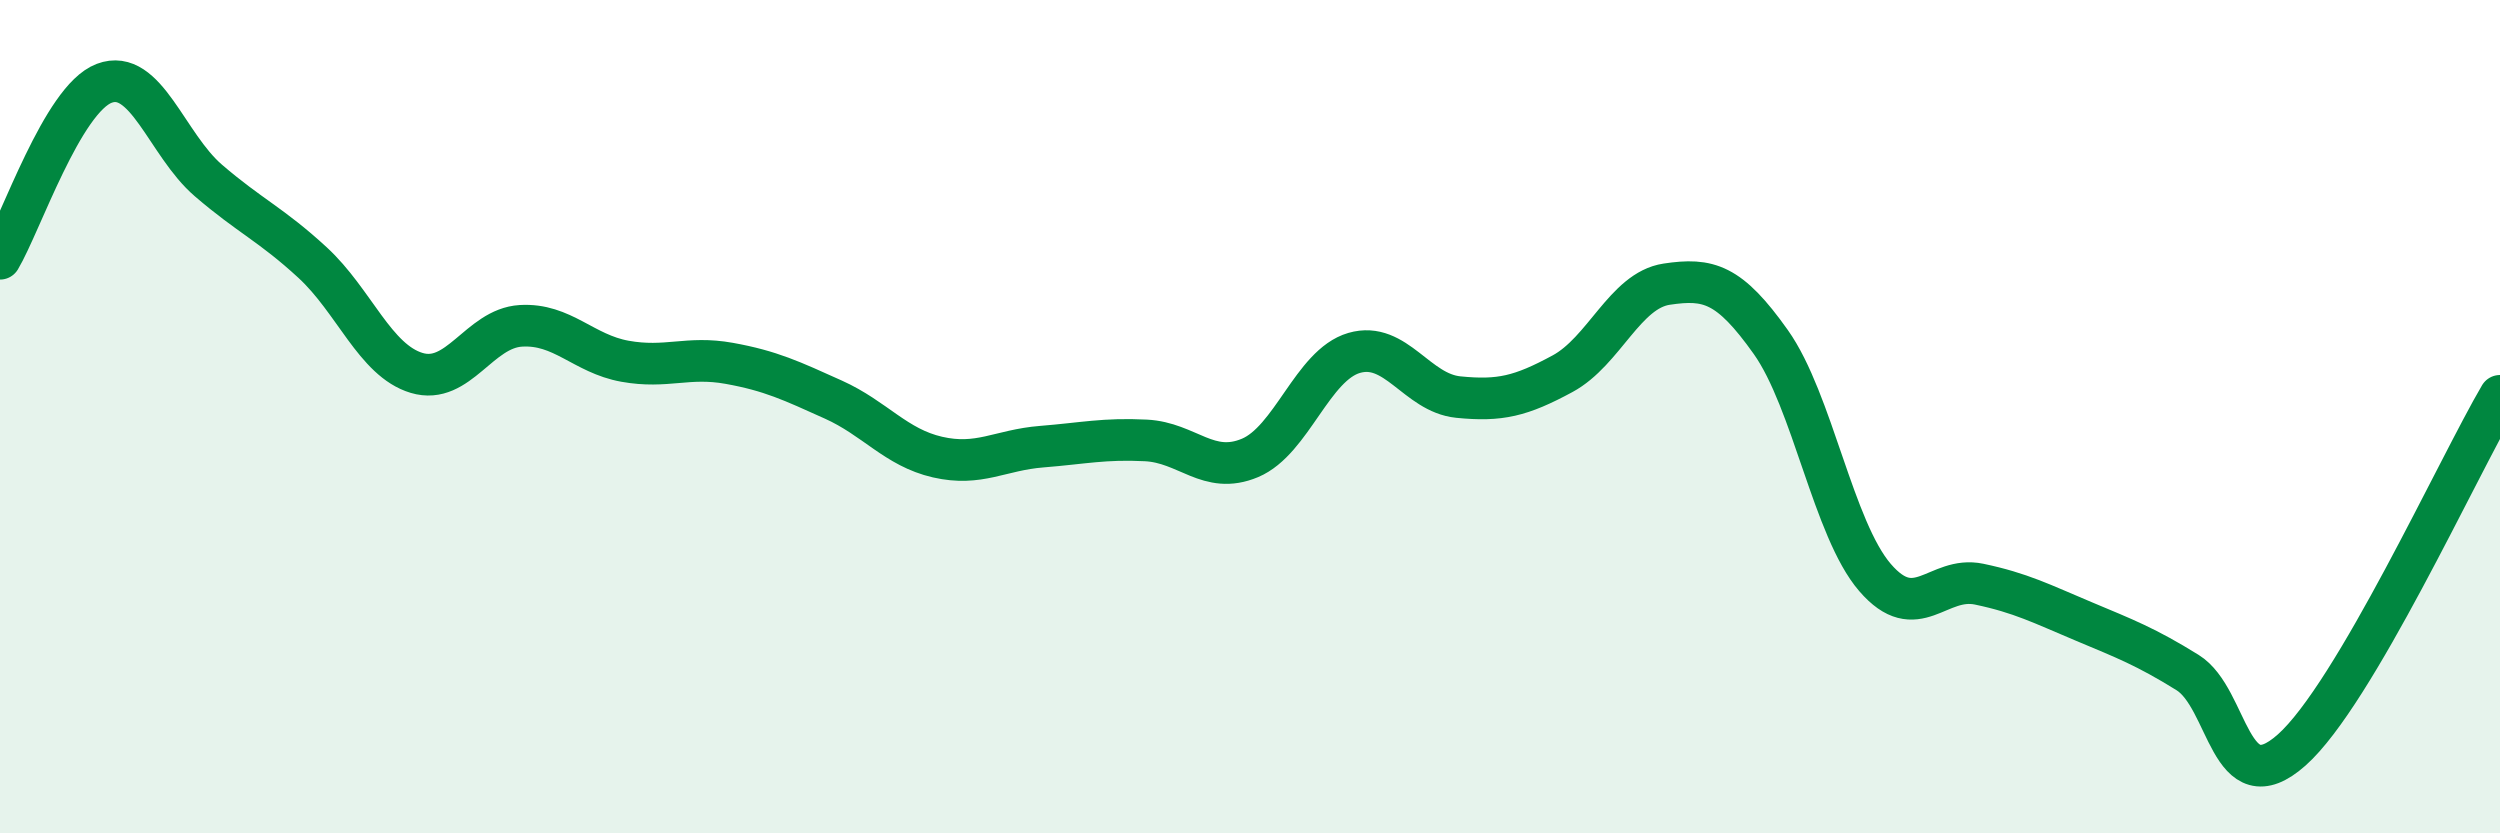 
    <svg width="60" height="20" viewBox="0 0 60 20" xmlns="http://www.w3.org/2000/svg">
      <path
        d="M 0,6.21 C 0.5,5.37 1.5,2.38 2.5,2 C 3.5,1.62 4,3.47 5,4.33 C 6,5.19 6.5,5.38 7.5,6.3 C 8.5,7.22 9,8.65 10,8.95 C 11,9.25 11.5,7.88 12.5,7.82 C 13.5,7.76 14,8.49 15,8.67 C 16,8.85 16.5,8.54 17.5,8.72 C 18.5,8.9 19,9.14 20,9.59 C 21,10.04 21.5,10.74 22.5,10.97 C 23.5,11.2 24,10.8 25,10.72 C 26,10.64 26.5,10.52 27.5,10.57 C 28.5,10.62 29,11.41 30,10.99 C 31,10.57 31.5,8.76 32.5,8.47 C 33.5,8.18 34,9.43 35,9.53 C 36,9.63 36.5,9.51 37.5,8.97 C 38.5,8.43 39,6.97 40,6.82 C 41,6.67 41.5,6.8 42.5,8.21 C 43.5,9.62 44,12.7 45,13.86 C 46,15.02 46.5,13.81 47.5,14.02 C 48.5,14.23 49,14.49 50,14.91 C 51,15.33 51.5,15.52 52.5,16.14 C 53.5,16.76 53.5,19.33 55,18 C 56.5,16.67 59,11.2 60,9.5L60 20L0 20Z"
        fill="#008740"
        opacity="0.1"
        stroke-linecap="round"
        stroke-linejoin="round"
      />
      <path
        d="M 0,6.21 C 0.5,5.37 1.5,2.38 2.5,2 C 3.5,1.62 4,3.47 5,4.33 C 6,5.19 6.5,5.38 7.5,6.3 C 8.5,7.22 9,8.65 10,8.95 C 11,9.25 11.5,7.88 12.5,7.82 C 13.5,7.76 14,8.49 15,8.67 C 16,8.85 16.5,8.54 17.5,8.72 C 18.5,8.9 19,9.14 20,9.59 C 21,10.04 21.5,10.74 22.5,10.97 C 23.5,11.2 24,10.8 25,10.72 C 26,10.64 26.5,10.52 27.5,10.57 C 28.5,10.62 29,11.41 30,10.99 C 31,10.57 31.5,8.76 32.5,8.47 C 33.5,8.18 34,9.43 35,9.53 C 36,9.63 36.5,9.51 37.5,8.97 C 38.5,8.43 39,6.97 40,6.82 C 41,6.67 41.5,6.8 42.5,8.21 C 43.5,9.62 44,12.7 45,13.86 C 46,15.02 46.5,13.81 47.5,14.02 C 48.5,14.23 49,14.49 50,14.91 C 51,15.33 51.5,15.52 52.5,16.14 C 53.5,16.76 53.5,19.33 55,18 C 56.5,16.67 59,11.2 60,9.5"
        stroke="#008740"
        stroke-width="1"
        fill="none"
        stroke-linecap="round"
        stroke-linejoin="round"
      />
    </svg>
  